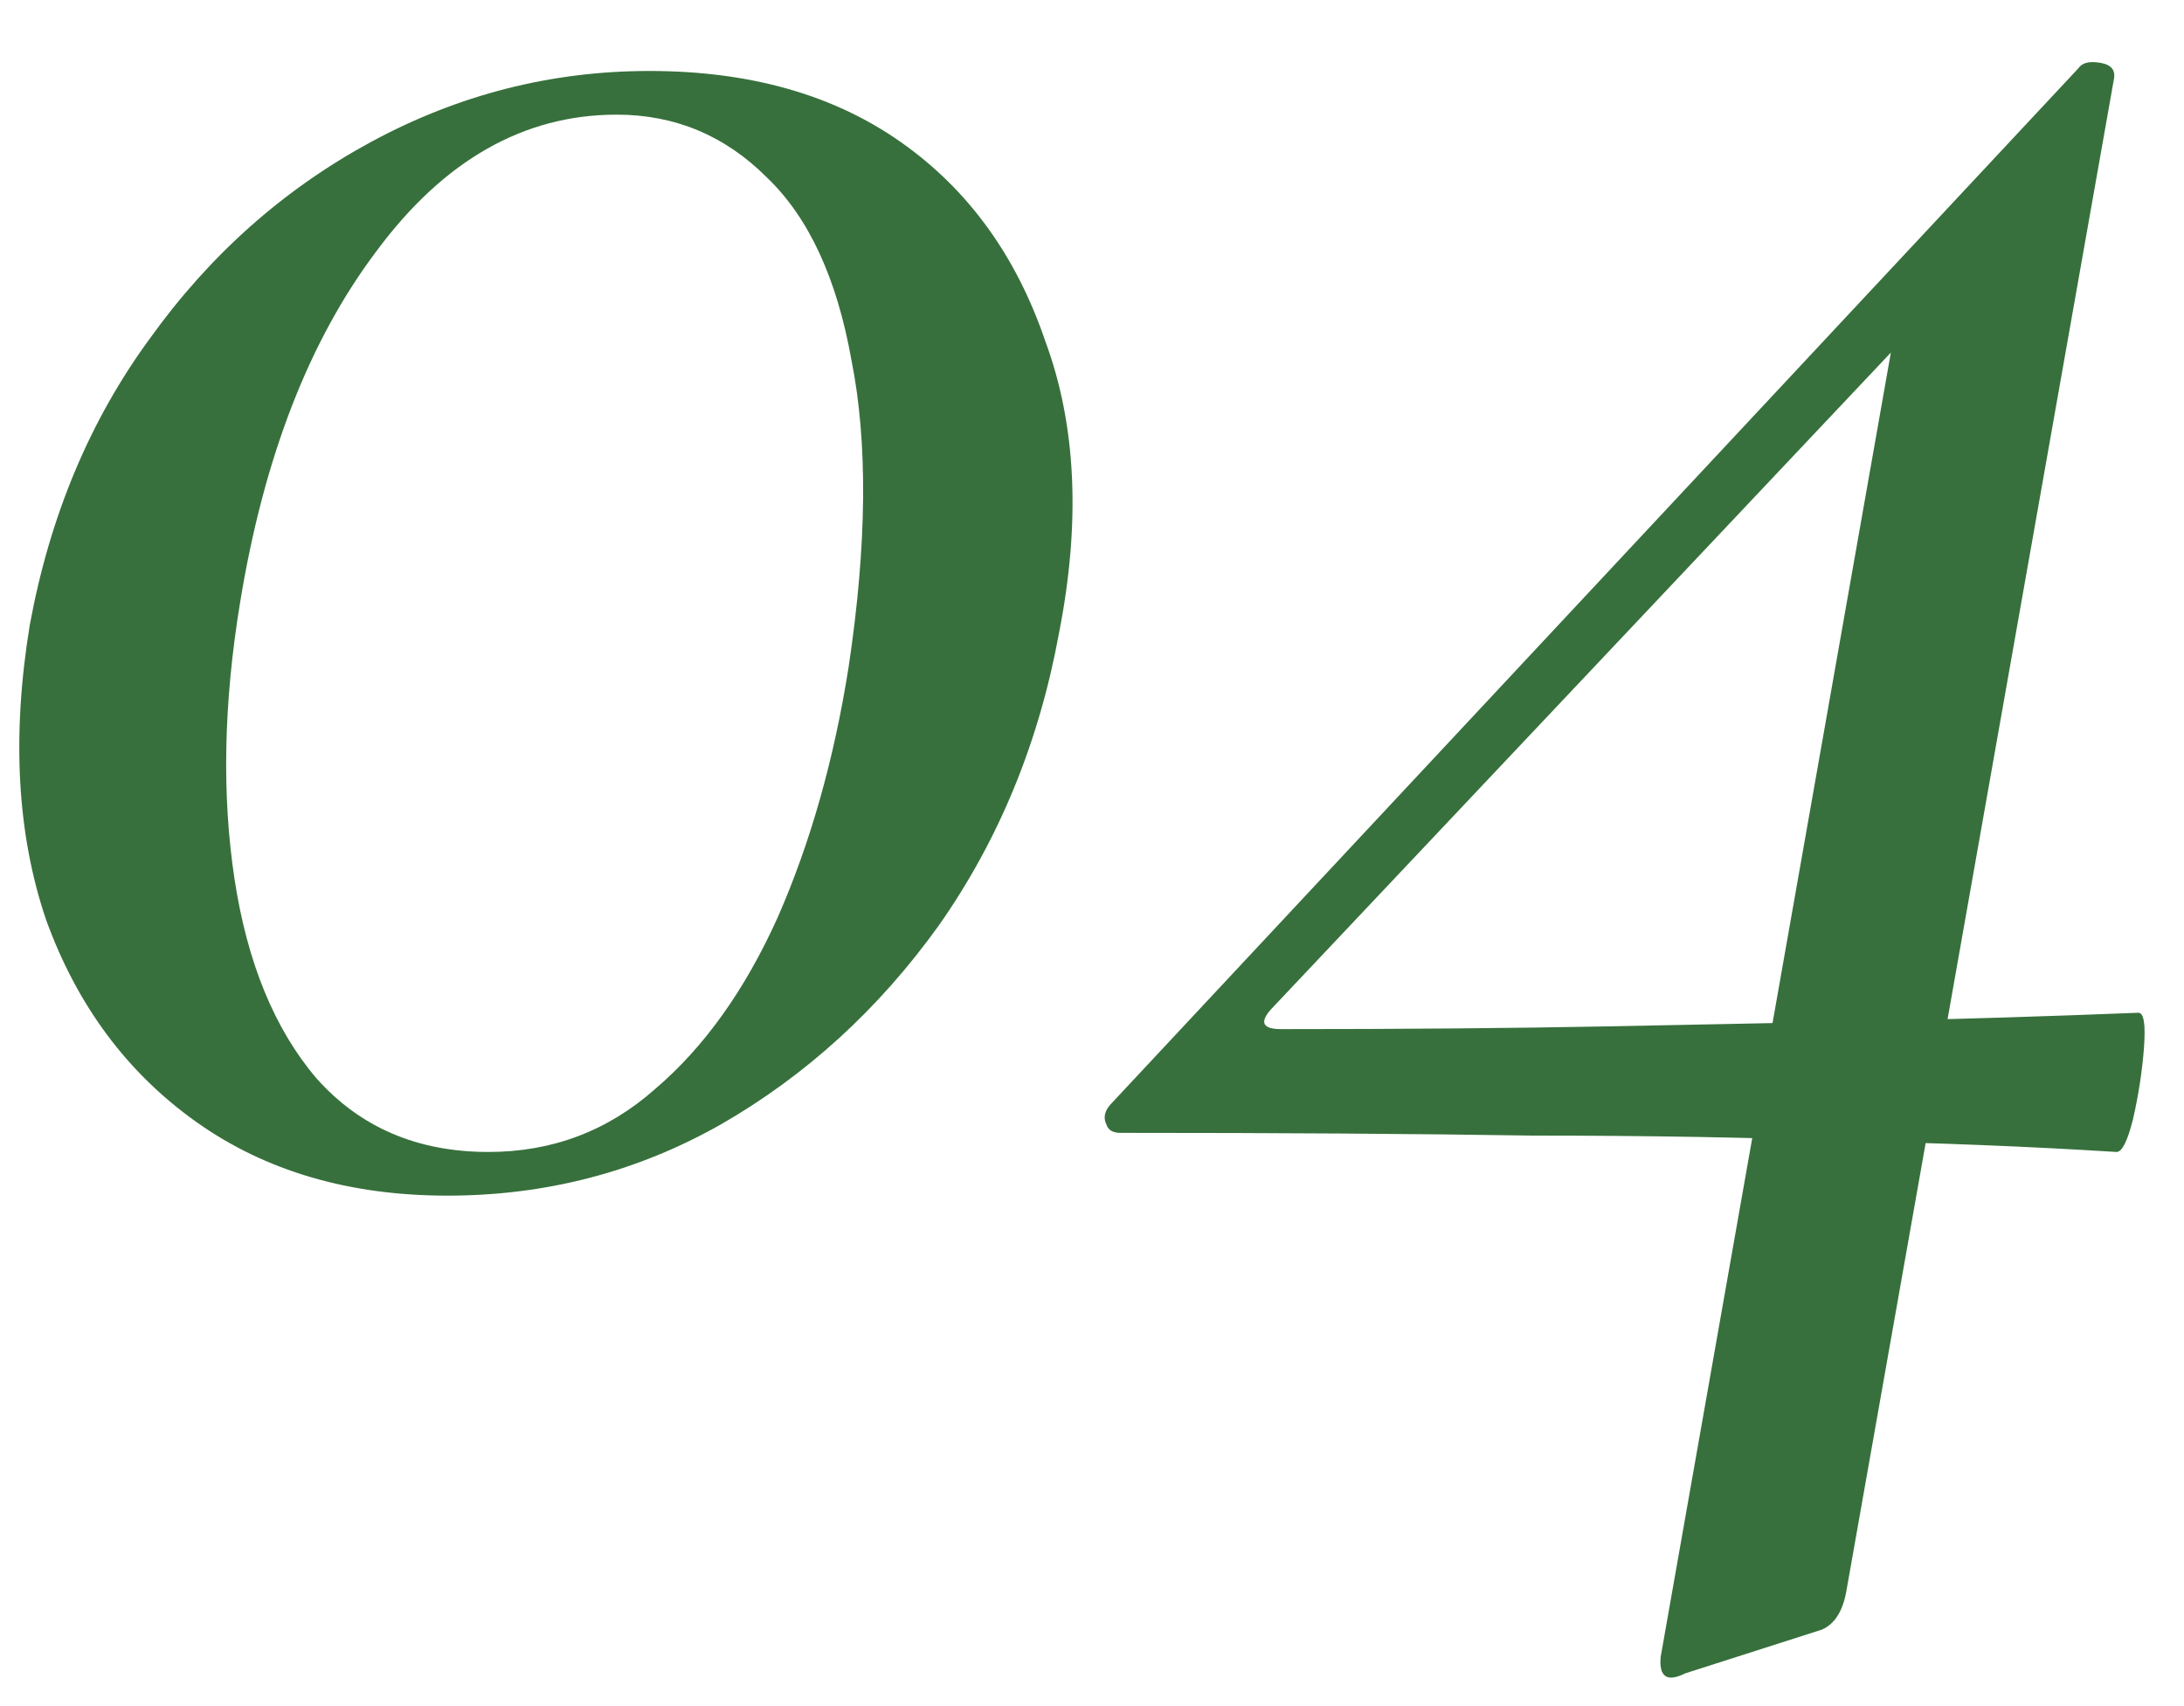 <?xml version="1.0" encoding="UTF-8"?> <svg xmlns="http://www.w3.org/2000/svg" width="32" height="25" viewBox="0 0 32 25" fill="none"><path d="M6.556 17.52C5.116 17.52 3.89 17.16 2.876 16.44C1.863 15.72 1.13 14.733 0.676 13.48C0.25 12.227 0.17 10.787 0.436 9.16C0.73 7.56 1.316 6.16 2.196 4.96C3.076 3.733 4.156 2.773 5.436 2.08C6.716 1.387 8.076 1.04 9.516 1.04C10.983 1.04 12.21 1.387 13.196 2.08C14.183 2.773 14.89 3.747 15.316 5C15.77 6.227 15.836 7.653 15.516 9.28C15.223 10.88 14.636 12.307 13.756 13.56C12.876 14.787 11.81 15.76 10.556 16.48C9.33 17.173 7.996 17.52 6.556 17.52ZM7.156 16.88C8.09 16.88 8.903 16.573 9.596 15.96C10.316 15.347 10.916 14.507 11.396 13.44C11.876 12.347 12.223 11.12 12.436 9.76C12.703 7.973 12.716 6.48 12.476 5.28C12.263 4.08 11.85 3.187 11.236 2.6C10.623 1.987 9.89 1.68 9.036 1.68C7.676 1.68 6.503 2.347 5.516 3.68C4.53 4.987 3.863 6.707 3.516 8.84C3.276 10.307 3.25 11.653 3.436 12.88C3.623 14.107 4.023 15.08 4.636 15.8C5.276 16.52 6.116 16.88 7.156 16.88ZM24.692 24.52C24.426 24.653 24.306 24.573 24.332 24.28L27.812 4.56L29.372 3.4L18.613 14.8C18.453 14.987 18.506 15.08 18.773 15.08C20.559 15.08 22.146 15.067 23.532 15.04C24.919 15.013 26.226 14.987 27.453 14.96C28.706 14.933 29.999 14.893 31.332 14.84C31.413 14.84 31.439 15.013 31.413 15.36C31.386 15.707 31.332 16.053 31.253 16.4C31.172 16.72 31.093 16.88 31.012 16.88C29.733 16.8 28.413 16.747 27.052 16.72C25.692 16.667 24.159 16.64 22.453 16.64C20.746 16.613 18.733 16.6 16.413 16.6C16.306 16.6 16.239 16.56 16.212 16.48C16.159 16.373 16.186 16.267 16.293 16.16L30.453 1C30.506 0.92 30.613 0.893 30.773 0.92C30.933 0.947 30.999 1.027 30.973 1.16L27.052 23.32C26.999 23.613 26.879 23.8 26.692 23.88L24.692 24.52Z" fill="#37703C"></path></svg> 